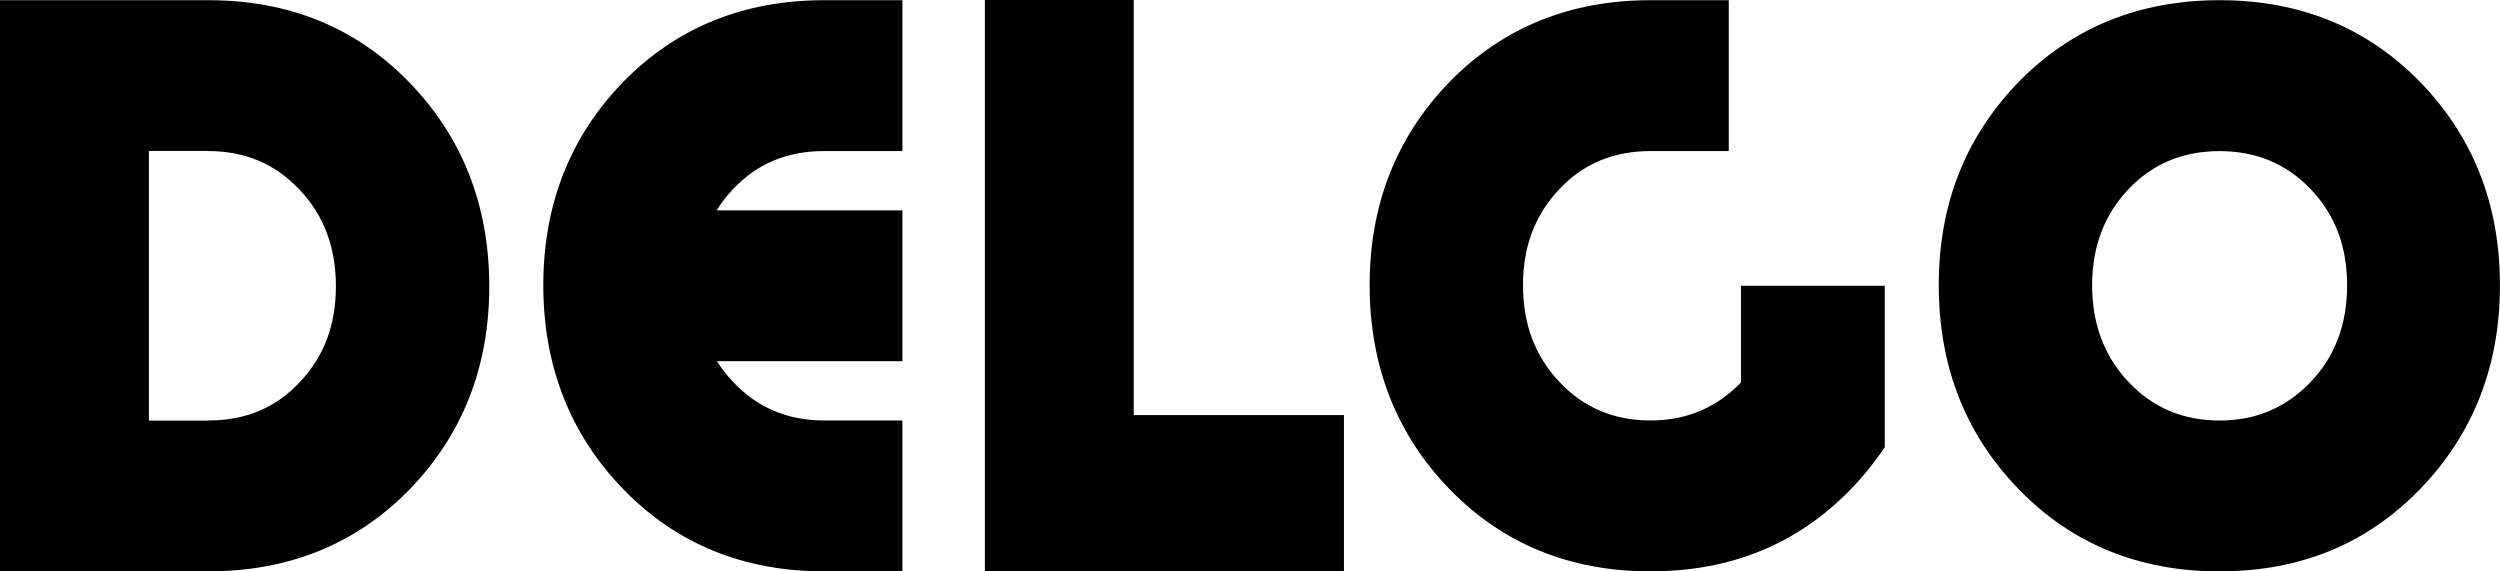 <svg width="105" height="24" viewBox="0 0 105 24" fill="none" xmlns="http://www.w3.org/2000/svg">
<path d="M93.224 23.999C89.857 23.999 87.032 22.859 84.795 20.556C82.558 18.254 81.428 15.402 81.428 11.982C81.428 8.562 82.558 5.733 84.795 3.43C87.034 1.148 89.857 0.008 93.224 0.008C96.591 0.008 99.394 1.148 101.631 3.428C103.868 5.731 104.998 8.582 104.998 11.98C104.998 15.378 103.868 18.252 101.631 20.555C99.394 22.857 96.591 23.997 93.224 23.997V23.999ZM93.224 17.662C94.751 17.662 96.027 17.114 97.052 16.039C98.077 14.964 98.579 13.605 98.579 11.982C98.579 10.359 98.077 9.022 97.052 7.948C96.027 6.873 94.751 6.347 93.224 6.347C91.697 6.347 90.401 6.873 89.396 7.948C88.371 9.022 87.869 10.381 87.869 11.982C87.869 13.583 88.371 14.964 89.396 16.039C90.4 17.114 91.676 17.662 93.224 17.662Z" fill="black"/>
<path d="M74.671 12.003H73.12V16.063C72.099 17.12 70.833 17.66 69.319 17.66C67.773 17.66 66.497 17.112 65.493 16.037C64.468 14.962 63.966 13.604 63.966 11.98C63.966 10.357 64.468 9.021 65.493 7.946C66.497 6.871 67.773 6.345 69.321 6.345H72.608V0.008H69.321C65.954 0.008 63.13 1.148 60.892 3.428C58.655 5.731 57.525 8.582 57.525 11.98C57.525 15.378 58.655 18.252 60.892 20.555C63.13 22.857 65.954 23.997 69.319 23.997C72.687 23.997 75.488 22.857 77.727 20.555C78.269 19.996 78.743 19.404 79.157 18.782H79.16V12.003H74.673H74.671Z" fill="black"/>
<path d="M56.446 17.434H47.617V0H41.364V17.434V23.99H47.617H56.446V17.434Z" fill="black"/>
<path d="M17.182 3.451C14.945 1.148 12.12 0.008 8.753 0.008H0V23.997H8.753C12.12 23.997 14.945 22.857 17.182 20.577C19.419 18.274 20.549 15.423 20.549 12.025C20.549 8.627 19.419 5.753 17.182 3.451ZM12.581 16.059C11.578 17.134 10.302 17.66 8.753 17.66V17.666H6.254V6.34H8.753V6.345C10.302 6.345 11.576 6.893 12.581 7.968C13.606 9.043 14.108 10.402 14.108 12.025C14.108 13.648 13.606 14.985 12.581 16.059Z" fill="black"/>
<path d="M34.614 6.345H37.901V0.008H34.614C31.247 0.008 28.423 1.148 26.186 3.428C23.949 5.731 22.819 8.582 22.819 11.98C22.819 15.378 23.949 18.252 26.186 20.555C28.423 22.857 31.247 23.997 34.614 23.997H37.901V17.66H34.614C33.066 17.66 31.792 17.112 30.787 16.037C30.527 15.765 30.303 15.476 30.111 15.169H37.901V8.837H30.098C30.293 8.522 30.521 8.224 30.787 7.946C31.79 6.871 33.066 6.345 34.614 6.345Z" fill="black"/>
</svg>
